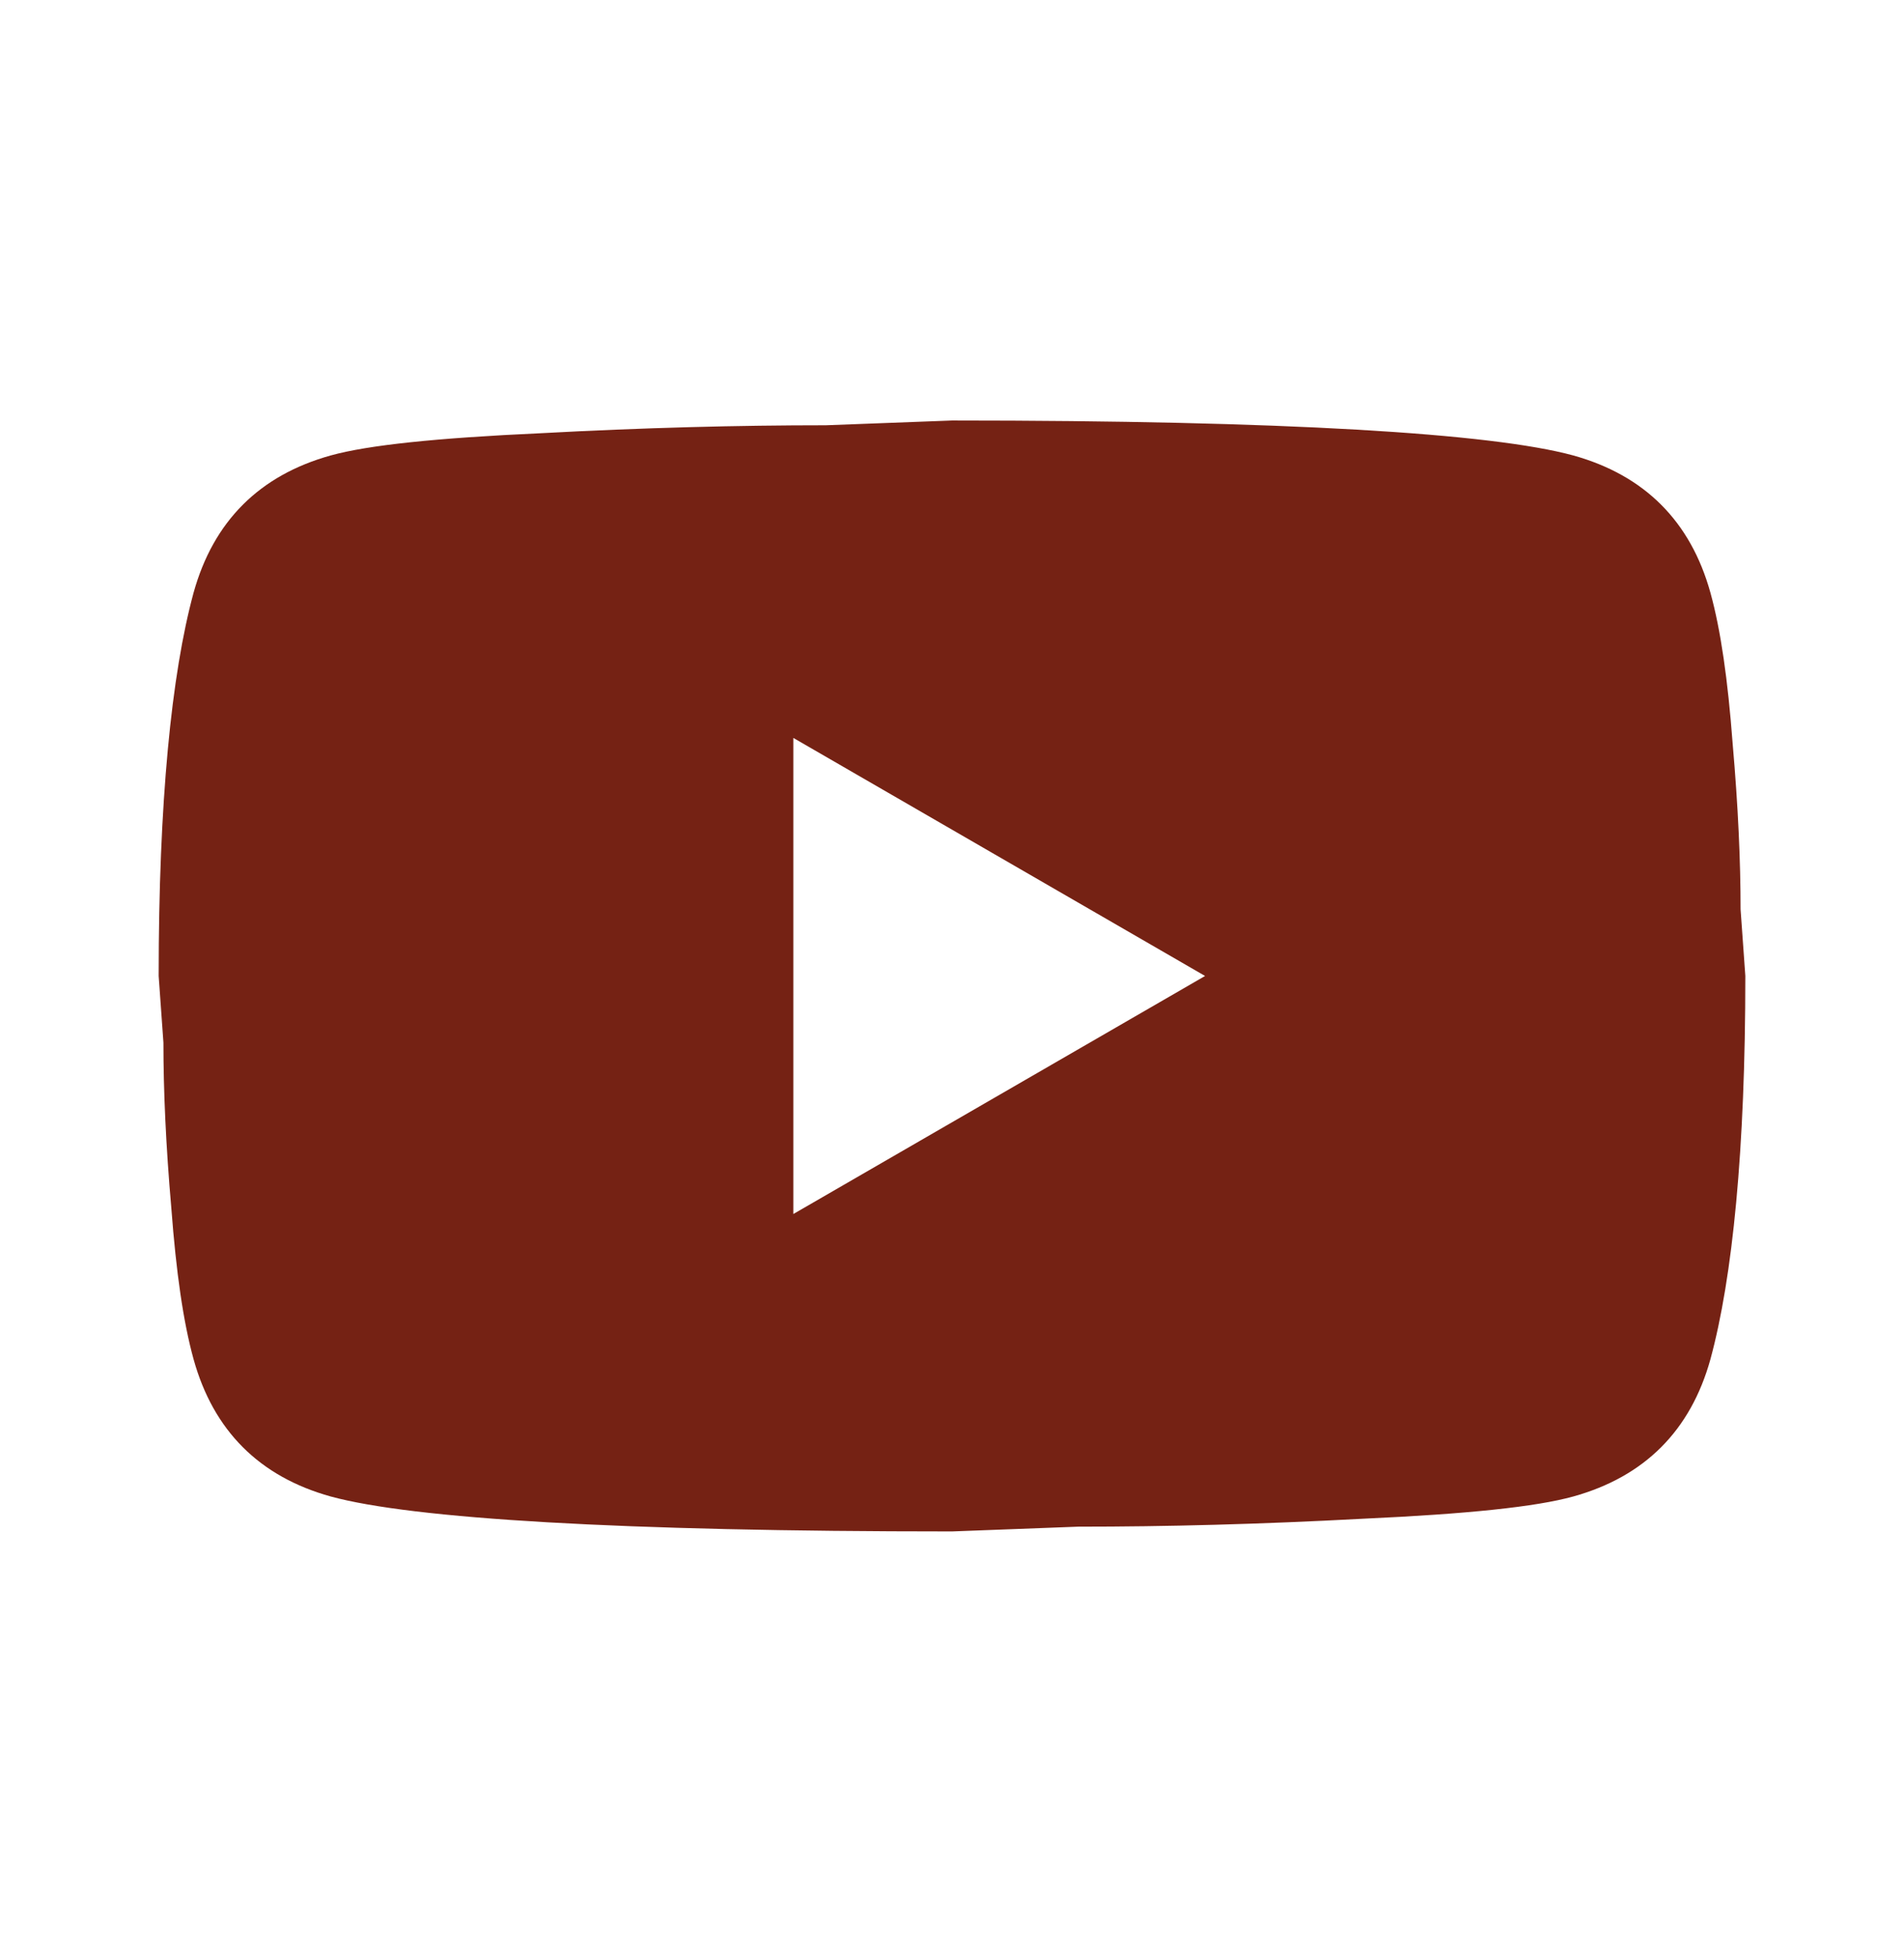 <svg width="36" height="37" viewBox="0 0 36 37" fill="none" xmlns="http://www.w3.org/2000/svg">
<path d="M15 22.949L22.785 18.449L15 13.949V22.949ZM32.34 11.204C32.535 11.909 32.67 12.854 32.76 14.054C32.865 15.254 32.91 16.289 32.91 17.189L33 18.449C33 21.734 32.76 24.149 32.34 25.694C31.965 27.044 31.095 27.914 29.745 28.289C29.04 28.484 27.75 28.619 25.77 28.709C23.82 28.814 22.035 28.859 20.385 28.859L18 28.949C11.715 28.949 7.8 28.709 6.255 28.289C4.905 27.914 4.035 27.044 3.66 25.694C3.465 24.989 3.33 24.044 3.24 22.844C3.135 21.644 3.09 20.609 3.09 19.709L3 18.449C3 15.164 3.24 12.749 3.66 11.204C4.035 9.854 4.905 8.984 6.255 8.609C6.96 8.414 8.25 8.279 10.23 8.189C12.18 8.084 13.965 8.039 15.615 8.039L18 7.949C24.285 7.949 28.2 8.189 29.745 8.609C31.095 8.984 31.965 9.854 32.34 11.204Z" fill="#752214"/>
</svg>
